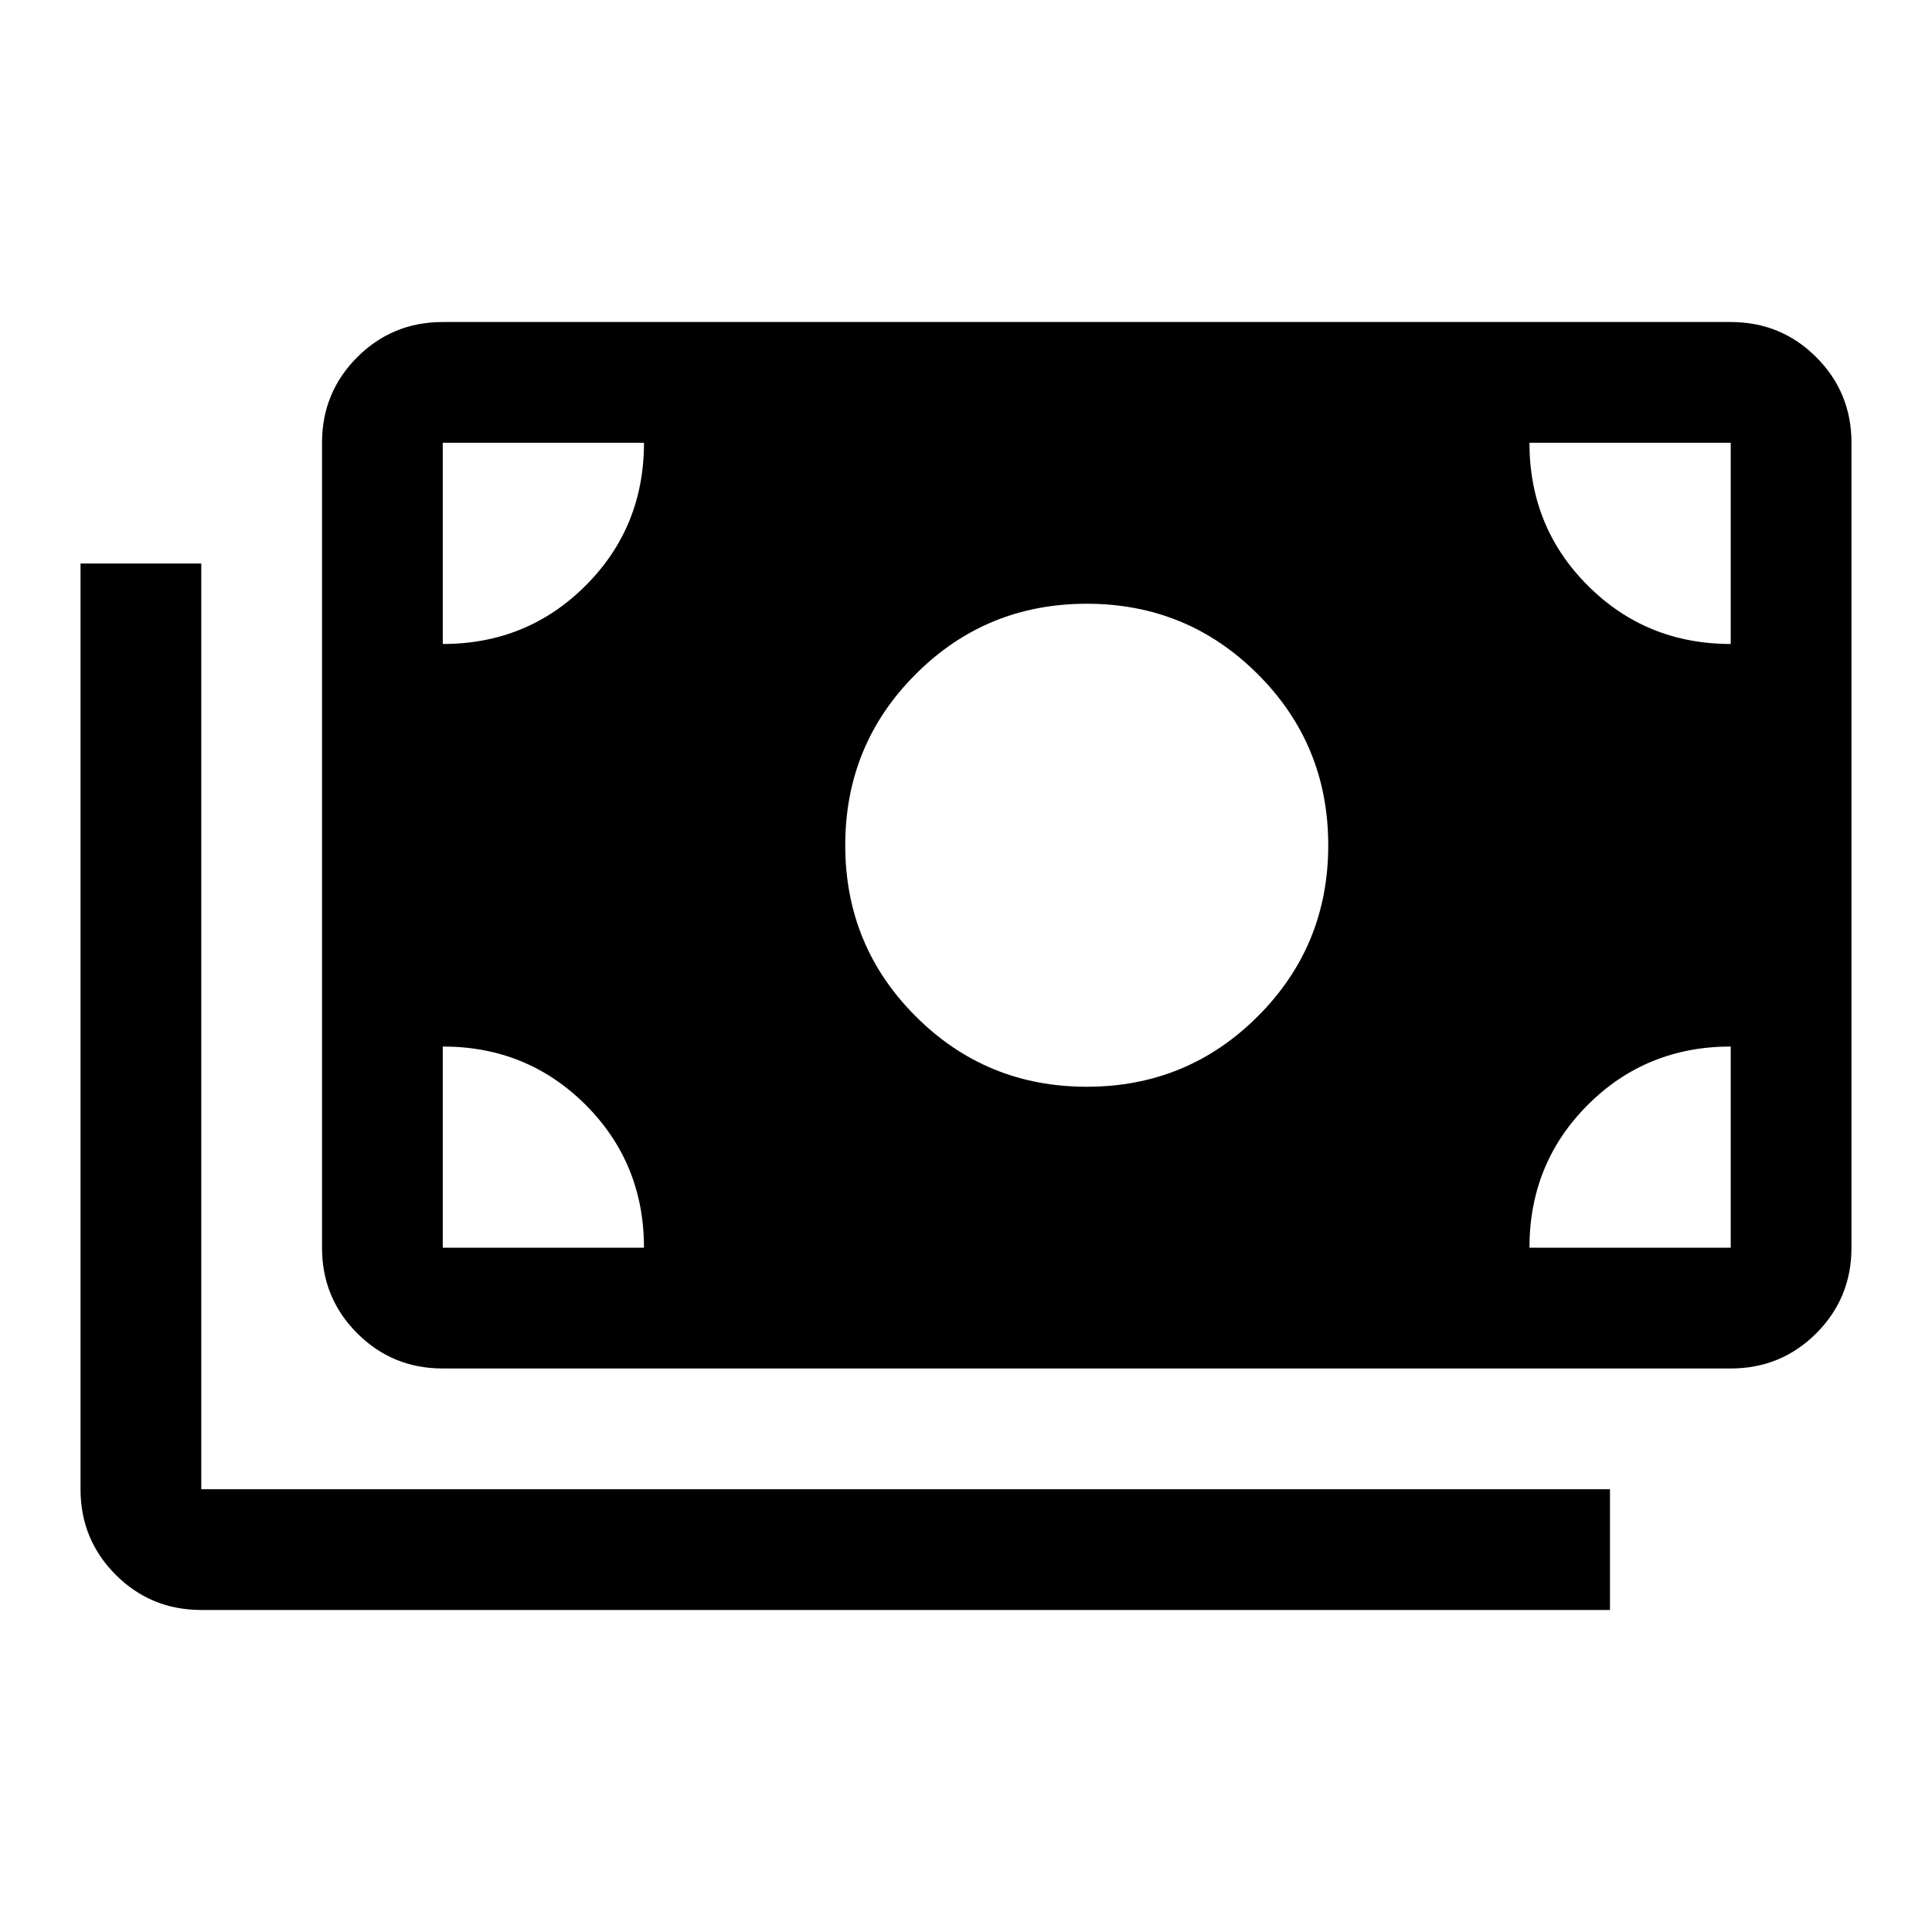 <svg width="28" height="28" viewBox="0 0 28 28" fill="none" xmlns="http://www.w3.org/2000/svg">
<path d="M2.917 23.333C2.43 23.333 2.017 23.163 1.677 22.823C1.337 22.483 1.167 22.069 1.167 21.583V8.167H2.917V21.583H23.333V23.333H2.917ZM6.417 19.833C5.93 19.833 5.517 19.663 5.177 19.323C4.837 18.983 4.667 18.569 4.667 18.083V6.417C4.667 5.931 4.837 5.517 5.177 5.177C5.517 4.837 5.93 4.667 6.417 4.667H25.083C25.569 4.667 25.983 4.837 26.323 5.177C26.663 5.517 26.833 5.931 26.833 6.417V18.083C26.833 18.569 26.663 18.983 26.323 19.323C25.983 19.663 25.569 19.833 25.083 19.833H6.417ZM9.333 18.083C9.333 17.267 9.051 16.576 8.487 16.012C7.923 15.449 7.233 15.167 6.417 15.167V18.083H9.333ZM22.166 18.083H25.083V15.167C24.267 15.167 23.576 15.449 23.012 16.012C22.448 16.576 22.166 17.267 22.166 18.083ZM15.75 15.75C16.722 15.75 17.548 15.41 18.229 14.729C18.91 14.049 19.25 13.222 19.25 12.25C19.25 11.278 18.91 10.451 18.229 9.771C17.548 9.09 16.722 8.75 15.75 8.75C14.778 8.75 13.951 9.09 13.271 9.771C12.59 10.451 12.25 11.278 12.25 12.25C12.25 13.222 12.59 14.049 13.271 14.729C13.951 15.41 14.778 15.75 15.75 15.75ZM6.417 9.333C7.233 9.333 7.923 9.051 8.487 8.487C9.051 7.924 9.333 7.233 9.333 6.417H6.417V9.333ZM25.083 9.333V6.417H22.166C22.166 7.233 22.448 7.924 23.012 8.487C23.576 9.051 24.267 9.333 25.083 9.333Z" fill="#000000"/>
</svg>
